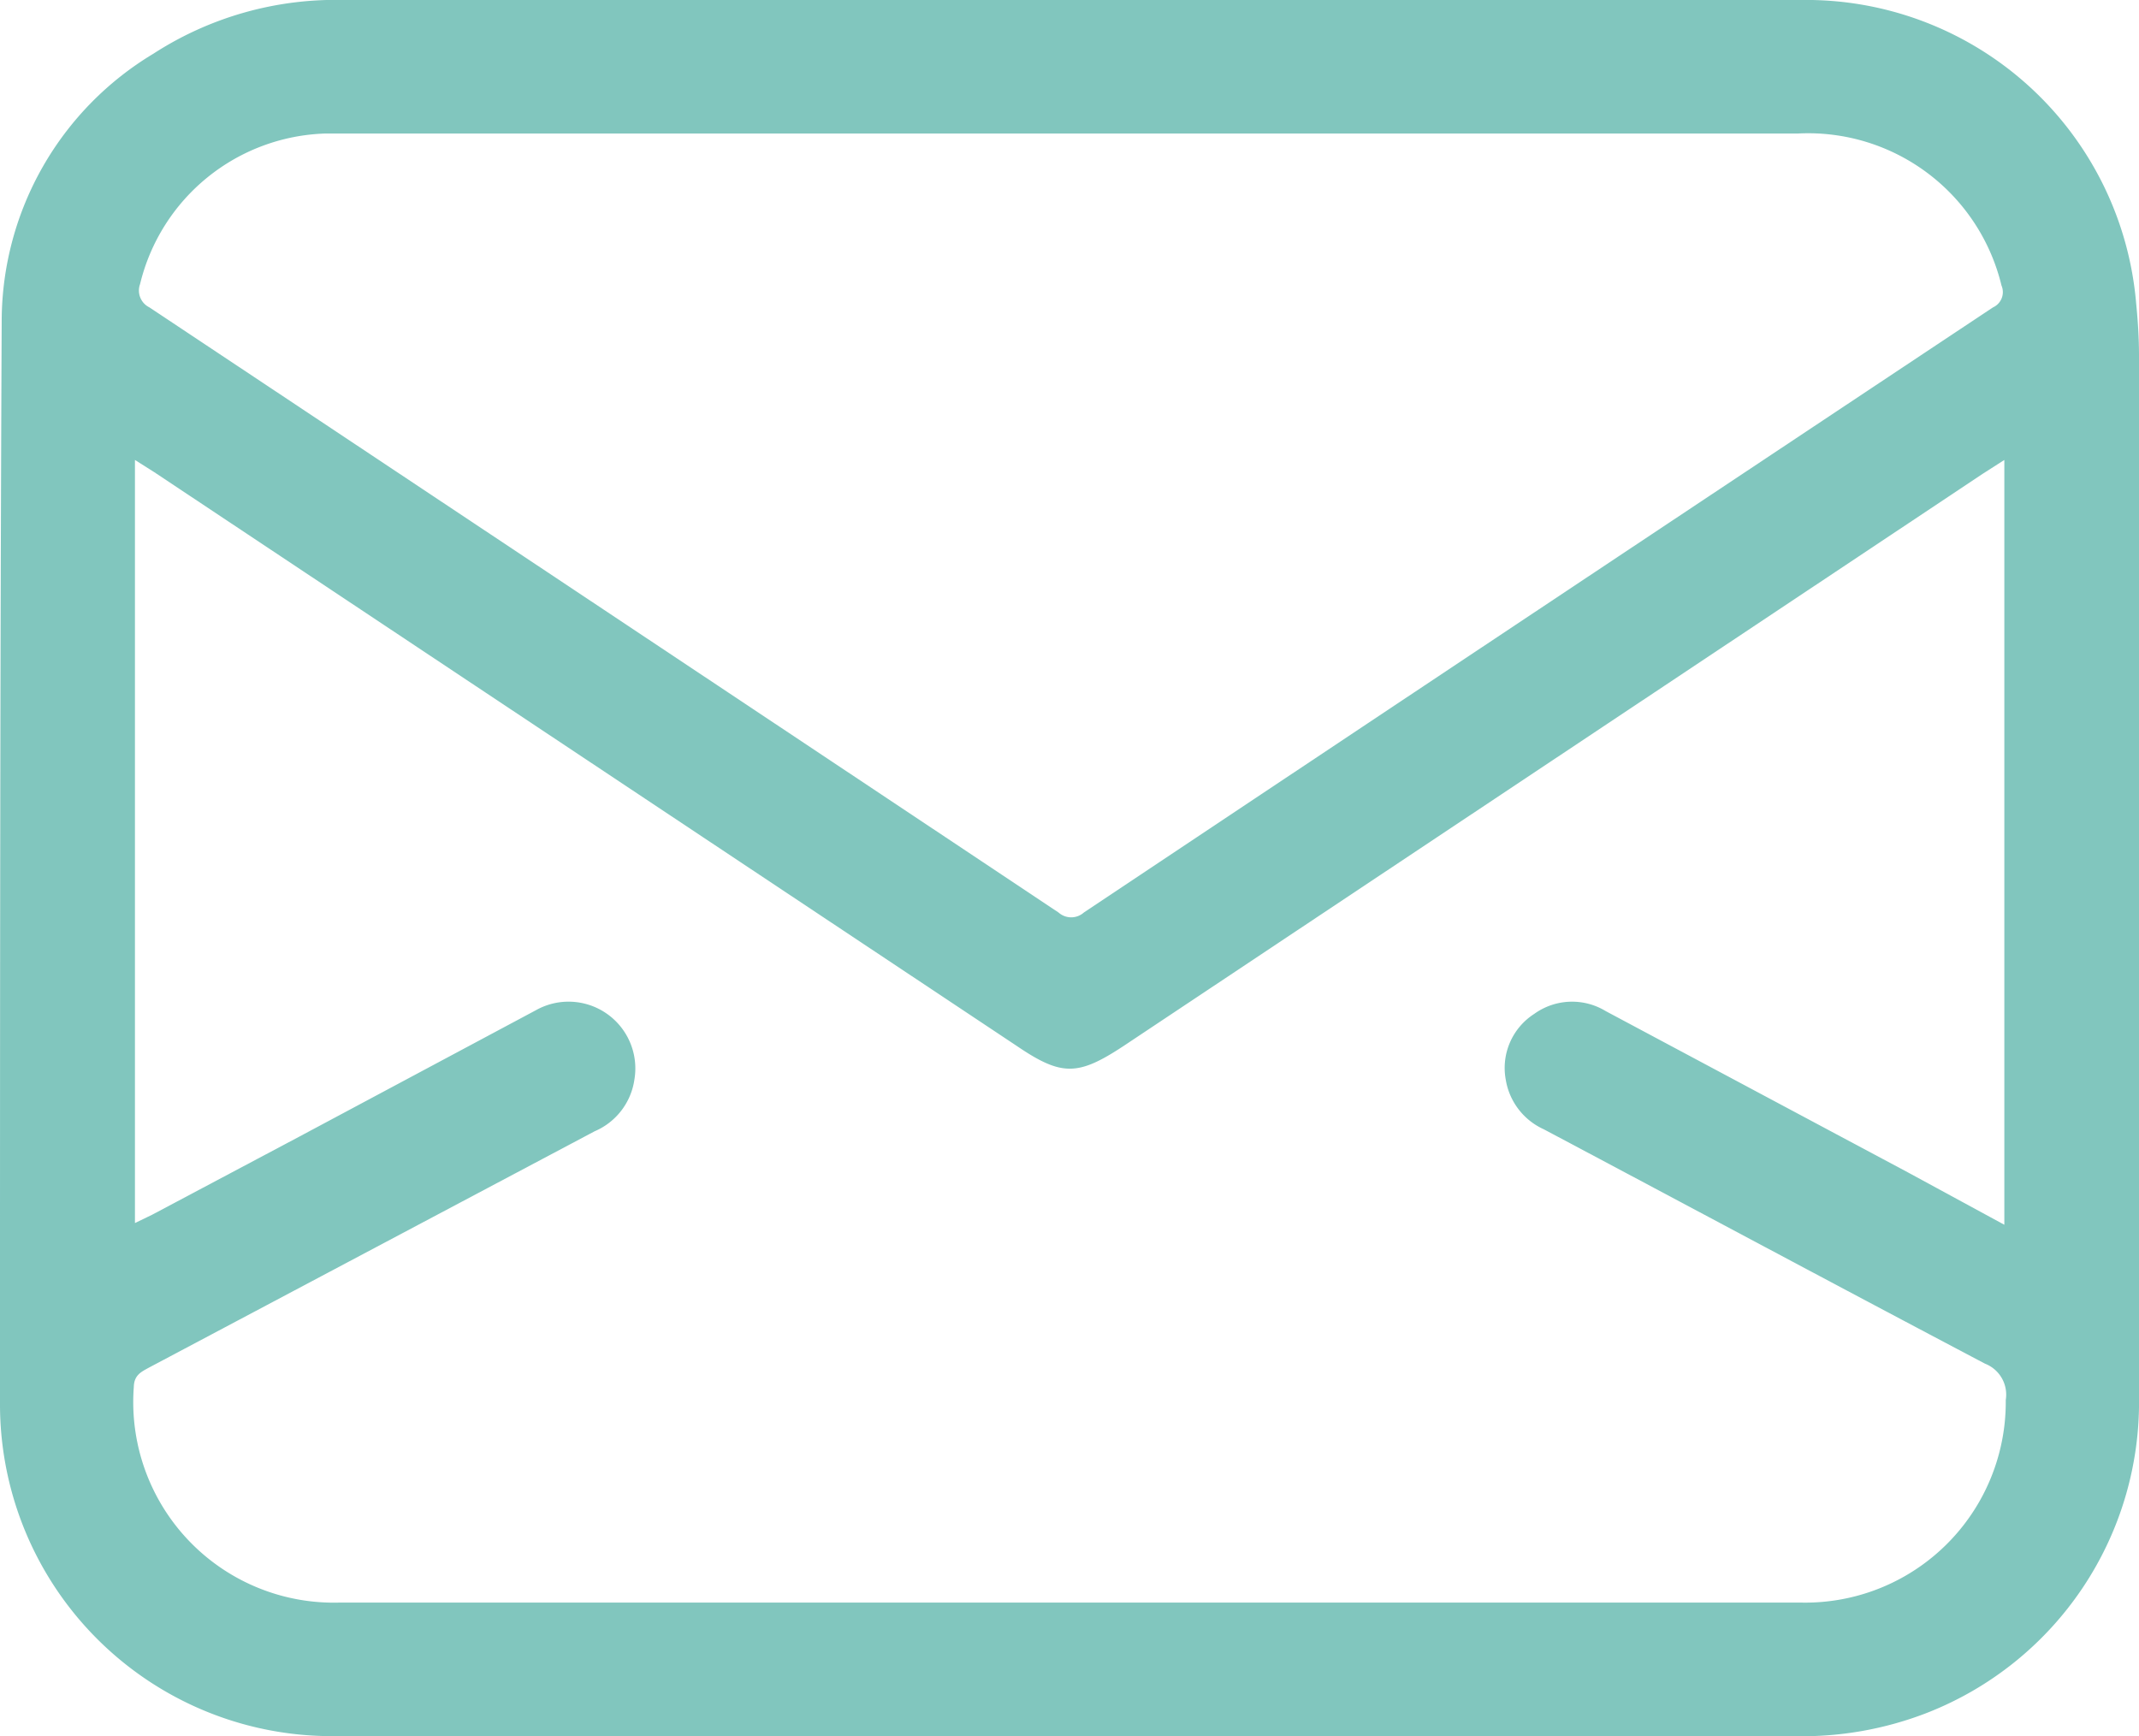 <svg xmlns="http://www.w3.org/2000/svg" viewBox="0 0 75.29 61.11"><g id="Vrstva_2" data-name="Vrstva 2"><g id="Vrstva_1-2" data-name="Vrstva 1"><path d="M37.66,61.11H11.75A11.68,11.68,0,0,1,0,49.46C0,36.72,0,24,.06,11.22A11,11,0,0,1,5.4,1.89,11.8,11.8,0,0,1,12.12,0H63.37A11.66,11.66,0,0,1,75.19,10.68c.06.6.1,1.22.1,1.83V49.17a11.74,11.74,0,0,1-7.46,11.12,12.15,12.15,0,0,1-4.71.82Zm32.89-18V16.19l-.75.48L39.56,36.81c-1.62,1.07-2.19,1.08-3.78,0L5.43,16.62l-.68-.43V43.05l.6-.29L10.55,40l8.31-4.44A2.35,2.35,0,0,1,22.33,38a2.34,2.34,0,0,1-1.4,1.82L5.24,48.14c-.27.15-.52.26-.53.68a7.06,7.06,0,0,0,7.21,7.59q25.76,0,51.5,0a7.06,7.06,0,0,0,7.18-7.13A1.17,1.17,0,0,0,69.87,48c-5.18-2.73-10.35-5.5-15.53-8.25A2.33,2.33,0,0,1,53,38a2.26,2.26,0,0,1,1-2.31,2.28,2.28,0,0,1,2.52-.1l10.66,5.69ZM37.7,4.7H28.45c-5.68,0-11.35,0-17,0A6.93,6.93,0,0,0,4.93,10a.66.66,0,0,0,.33.82q16,10.64,32,21.3a.67.67,0,0,0,.89,0q16-10.67,32-21.3a.59.59,0,0,0,.3-.77A7,7,0,0,0,63.28,4.7Z" style="fill:#81c6be"/></g></g></svg>